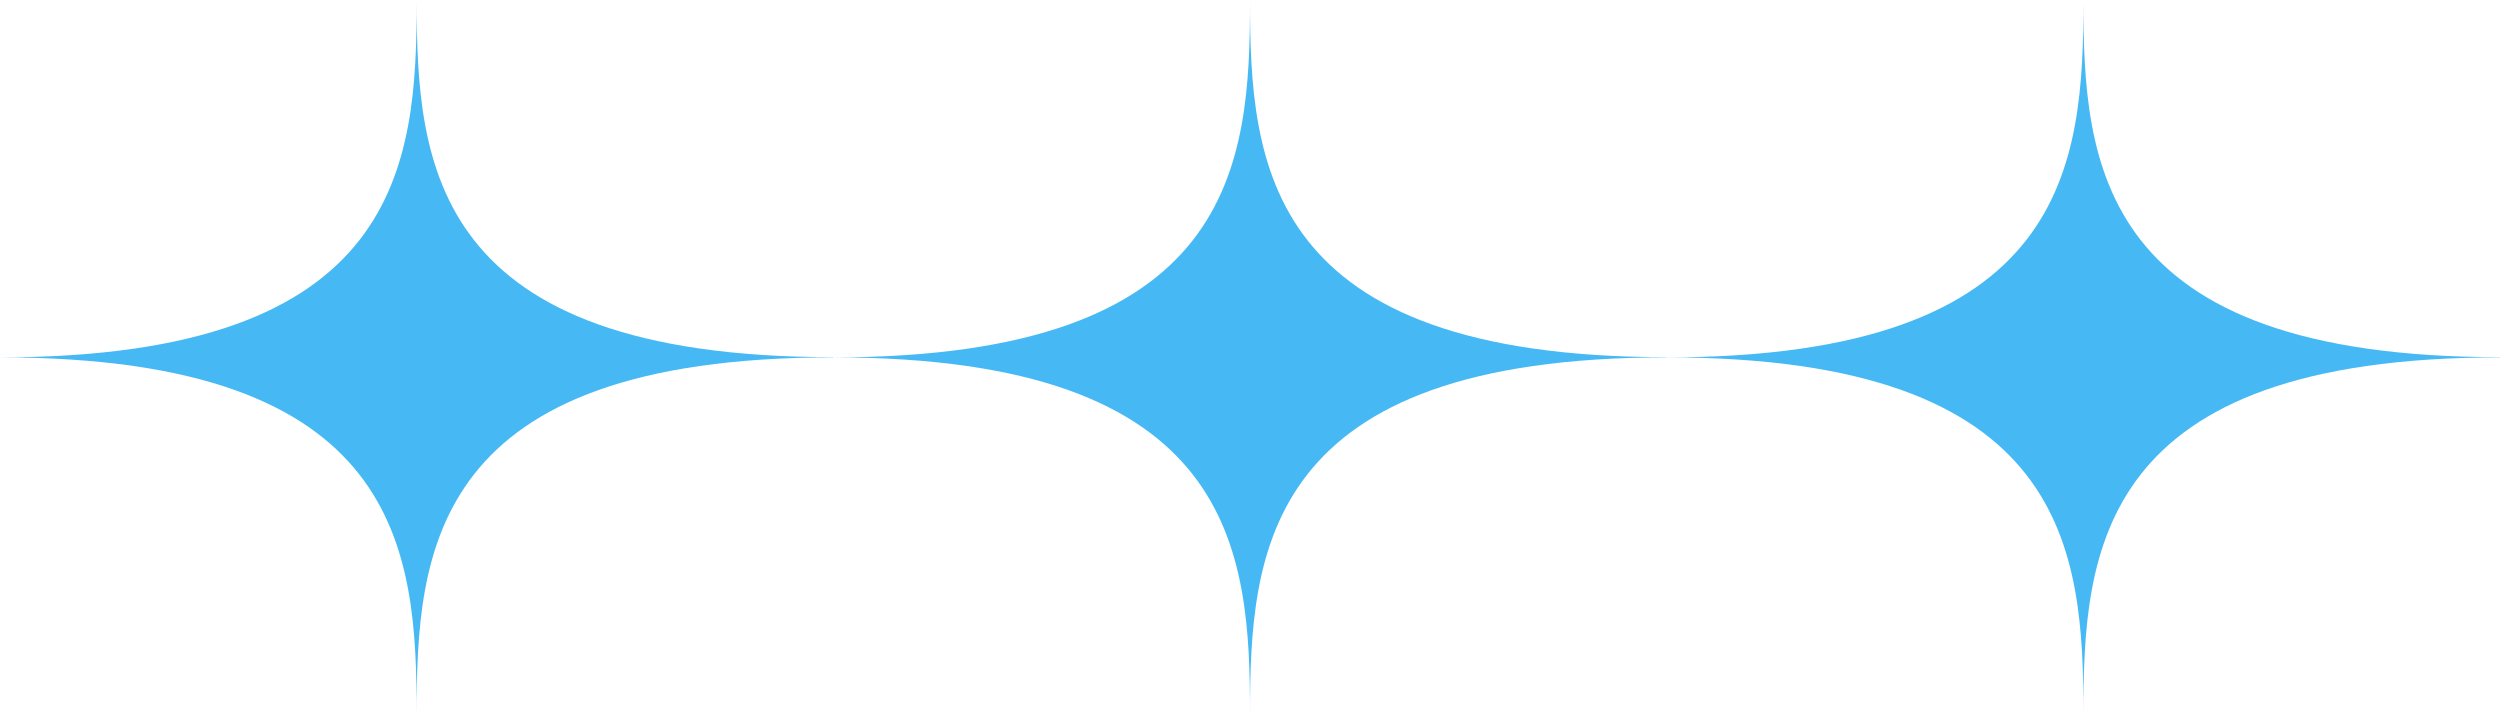 <svg xmlns="http://www.w3.org/2000/svg" xmlns:xlink="http://www.w3.org/1999/xlink" width="59.055" height="16.878" viewBox="0 0 59.055 16.878">
  <defs>
    <clipPath id="clip-path">
      <rect id="長方形_4384" data-name="長方形 4384" width="59.055" height="16.878" fill="#46b9f5"/>
    </clipPath>
  </defs>
  <g id="グループ_5114" data-name="グループ 5114" clip-path="url(#clip-path)">
    <g id="グループ_6297" data-name="グループ 6297">
      <path id="パス_8595" data-name="パス 8595" d="M19.685,8.442c-9.508,0-9.843,4.554-9.843,8.437v0c0-3.883-.336-8.437-9.843-8.437C9.508,8.439,9.843,3.886,9.843,0V0c0,3.883.336,8.437,9.843,8.437Z" transform="translate(0 0)" fill="#46b9f5"/>
      <path id="パス_8596" data-name="パス 8596" d="M48.258,8.442c-9.508,0-9.843,4.554-9.843,8.437v0c0-3.883-.336-8.437-9.843-8.437,9.508,0,9.843-4.553,9.843-8.436V0c0,3.883.336,8.437,9.843,8.437Z" transform="translate(-8.887 0)" fill="#46b9f5"/>
      <path id="パス_8597" data-name="パス 8597" d="M76.831,8.442c-9.507,0-9.843,4.554-9.843,8.437v0c0-3.883-.336-8.437-9.843-8.437,9.507,0,9.843-4.553,9.843-8.436V0c0,3.883.336,8.437,9.843,8.437Z" transform="translate(-17.774 0)" fill="#46b9f5"/>
    </g>
  </g>
</svg>

